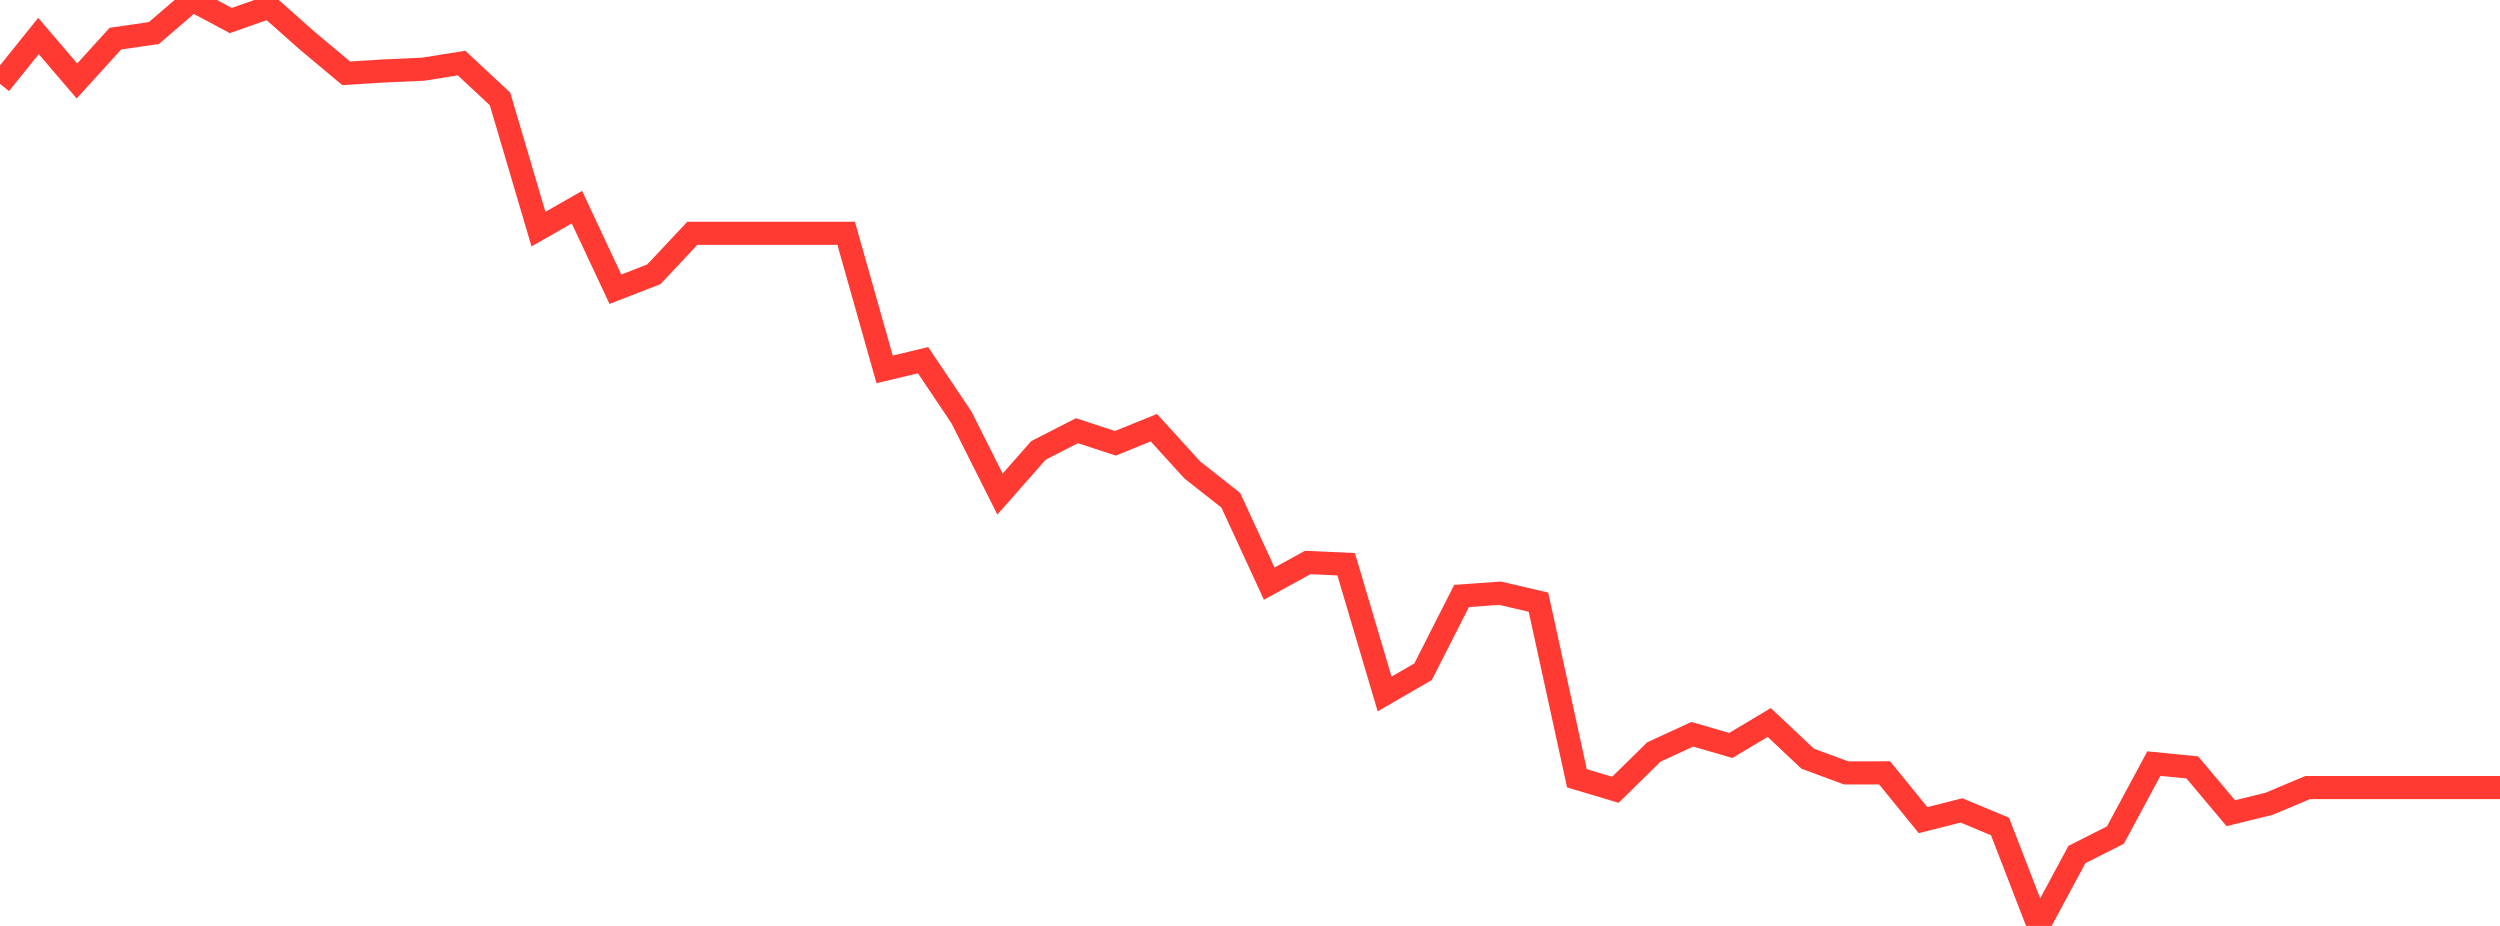 <?xml version="1.0" standalone="no"?>
<!DOCTYPE svg PUBLIC "-//W3C//DTD SVG 1.1//EN" "http://www.w3.org/Graphics/SVG/1.1/DTD/svg11.dtd">

<svg width="135" height="50" viewBox="0 0 135 50" preserveAspectRatio="none" 
  xmlns="http://www.w3.org/2000/svg"
  xmlns:xlink="http://www.w3.org/1999/xlink">


<polyline points="0.0, 4.53 2.077, 1.943 4.154, 4.374 6.231, 2.086 8.308, 1.785 10.385, 0.0 12.462, 1.109 14.538, 0.379 16.615, 2.219 18.692, 3.957 20.769, 3.83 22.846, 3.737 24.923, 3.405 27.0, 5.342 29.077, 12.373 31.154, 11.186 33.231, 15.618 35.308, 14.813 37.385, 12.598 39.462, 12.598 41.538, 12.598 43.615, 12.598 45.692, 12.598 47.769, 19.946 49.846, 19.451 51.923, 22.546 54.0, 26.679 56.077, 24.321 58.154, 23.258 60.231, 23.938 62.308, 23.095 64.385, 25.379 66.462, 27.014 68.538, 31.517 70.615, 30.375 72.692, 30.469 74.769, 37.476 76.846, 36.274 78.923, 32.182 81.0, 32.032 83.077, 32.518 85.154, 42.028 87.231, 42.648 89.308, 40.607 91.385, 39.65 93.462, 40.255 95.538, 39.014 97.615, 40.969 99.692, 41.737 101.769, 41.735 103.846, 44.287 105.923, 43.762 108.0, 44.63 110.077, 50.0 112.154, 46.144 114.231, 45.094 116.308, 41.235 118.385, 41.441 120.462, 43.913 122.538, 43.402 124.615, 42.528 126.692, 42.528 128.769, 42.528 130.846, 42.528 132.923, 42.528 135.0, 42.528" fill="none" stroke="#ff3a33" stroke-width="1.25"/>

</svg>